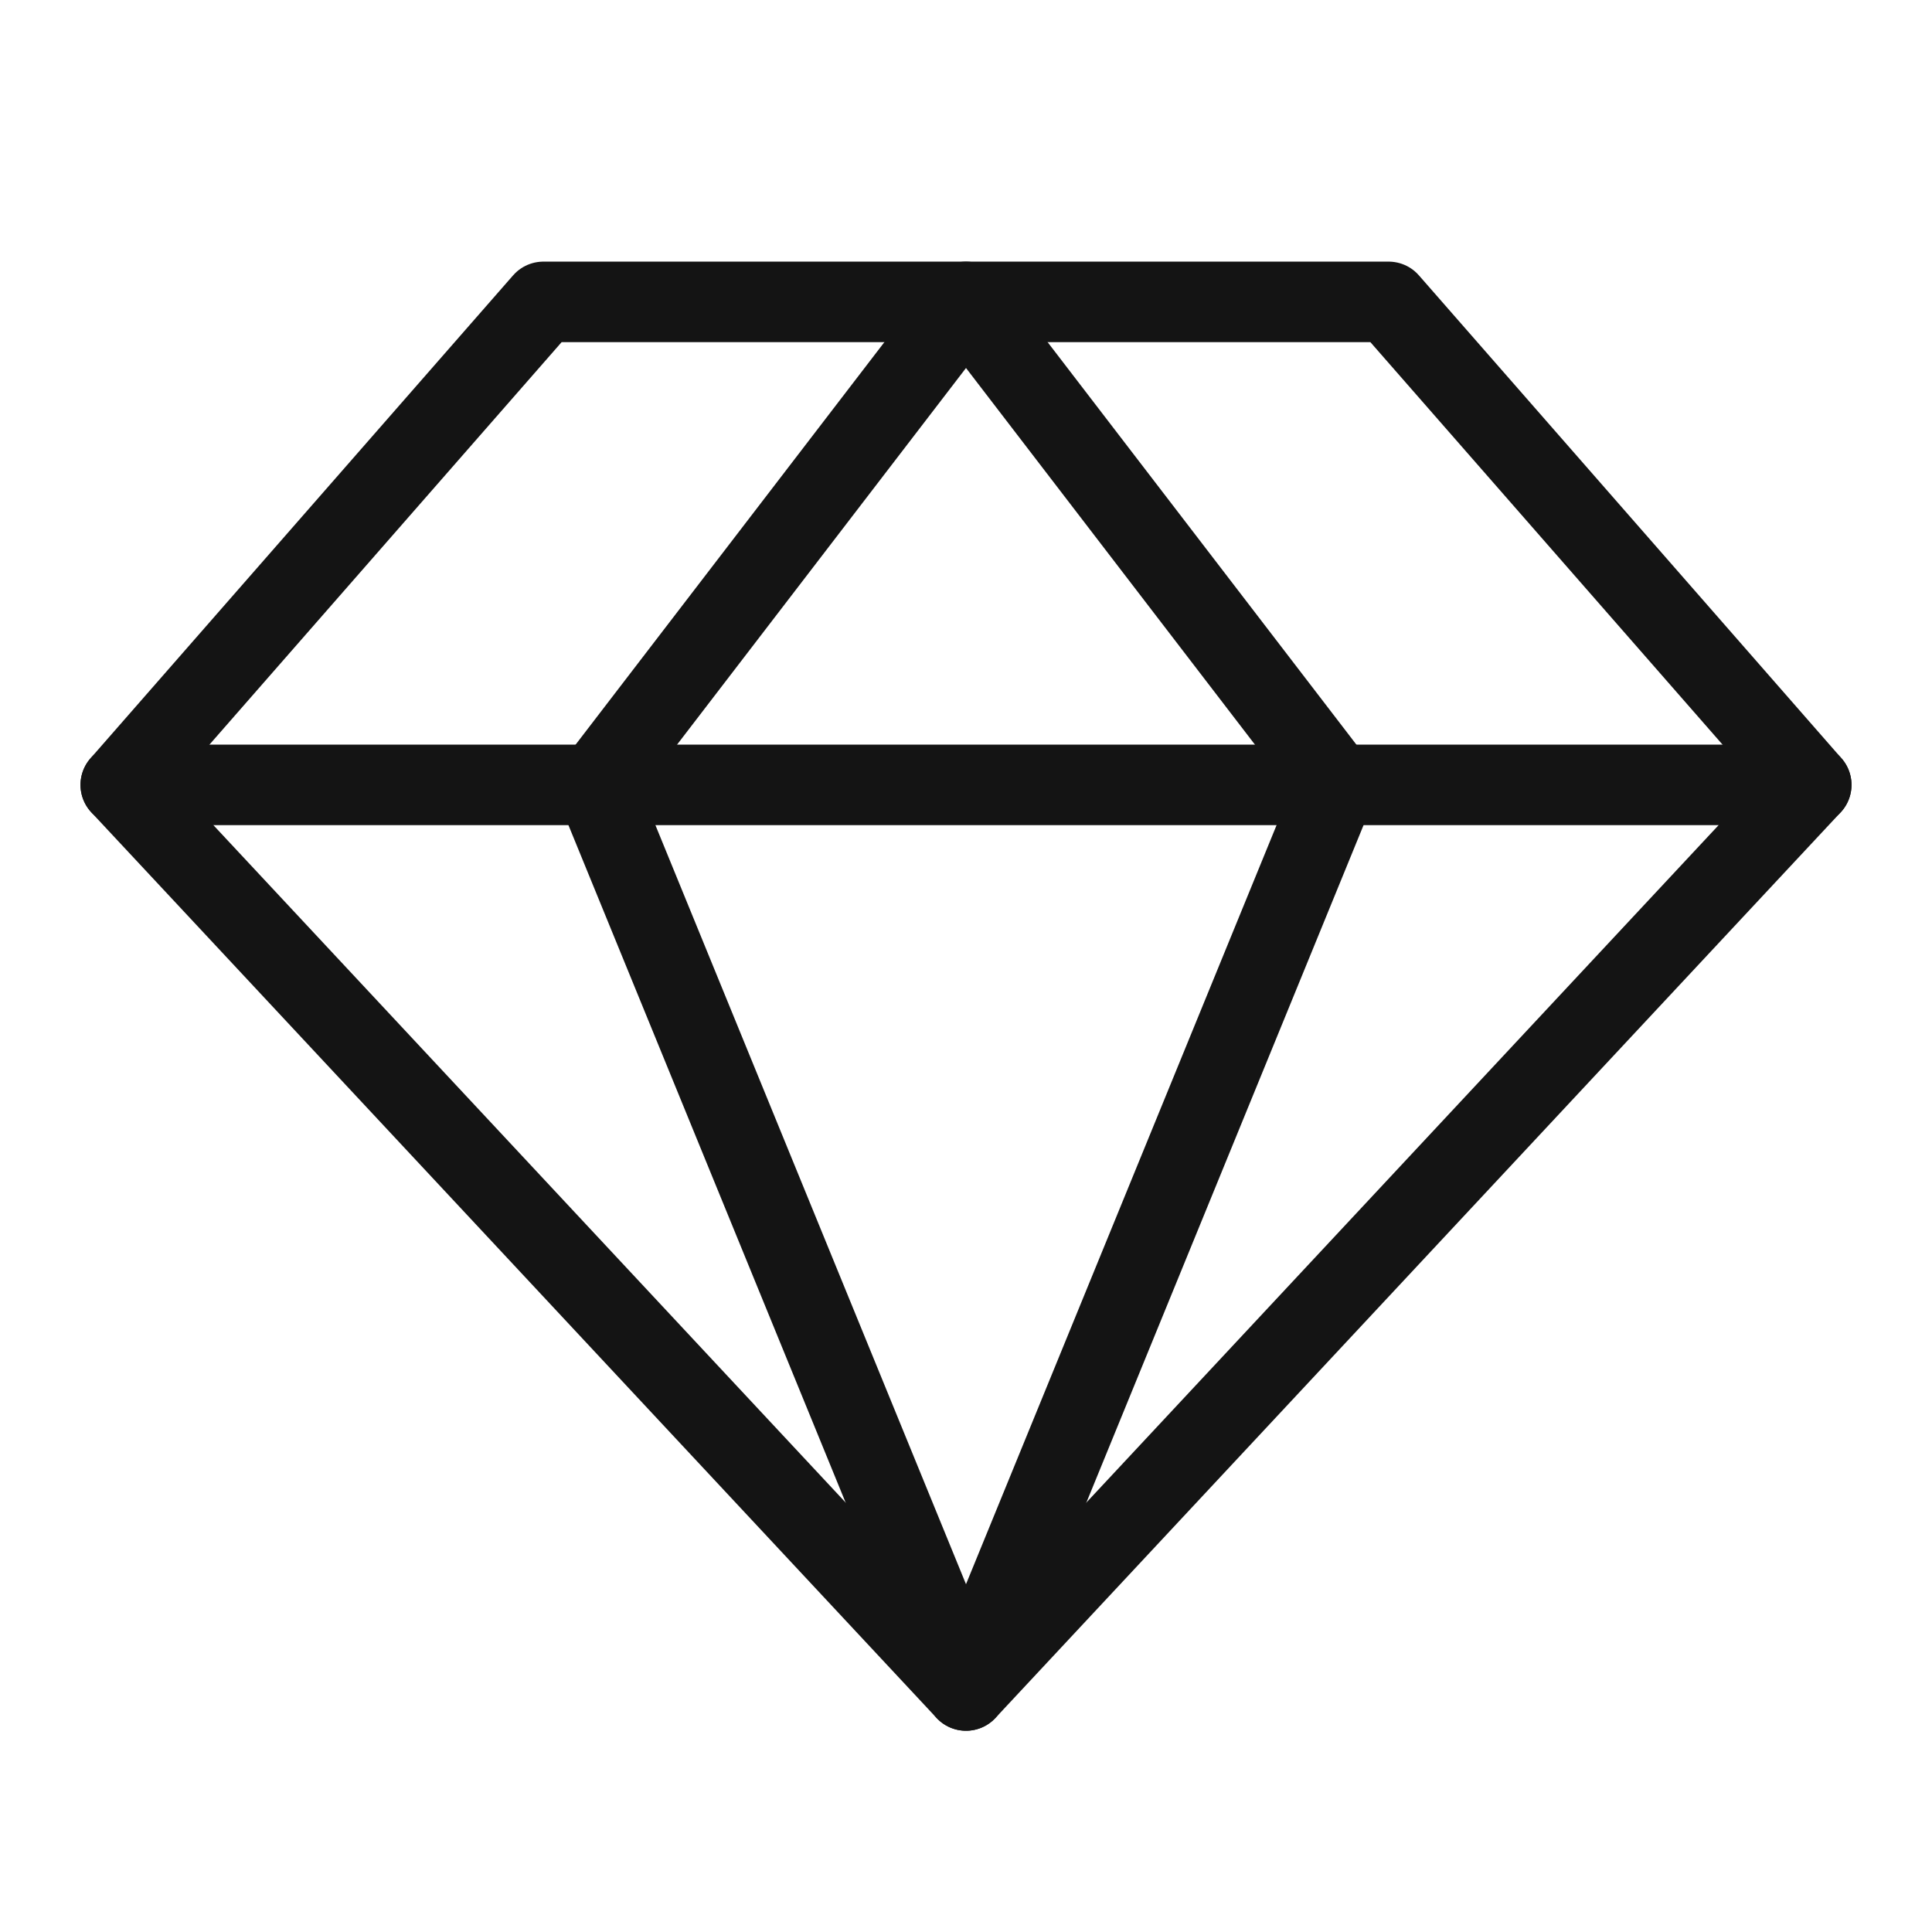 <svg width="24" height="24" viewBox="0 0 24 24" fill="none" xmlns="http://www.w3.org/2000/svg">
<path d="M6.75 3.75H17.25L22.5 9.75L12 21L1.5 9.75L6.75 3.75Z" stroke="#141414" stroke-linecap="round" stroke-linejoin="round"/>
<path d="M16.603 9.75L12 21L7.397 9.75L12 3.75L16.603 9.75Z" stroke="#141414" stroke-linecap="round" stroke-linejoin="round"/>
<path d="M1.5 9.75H22.5" stroke="#141414" stroke-linecap="round" stroke-linejoin="round"/>
</svg>
